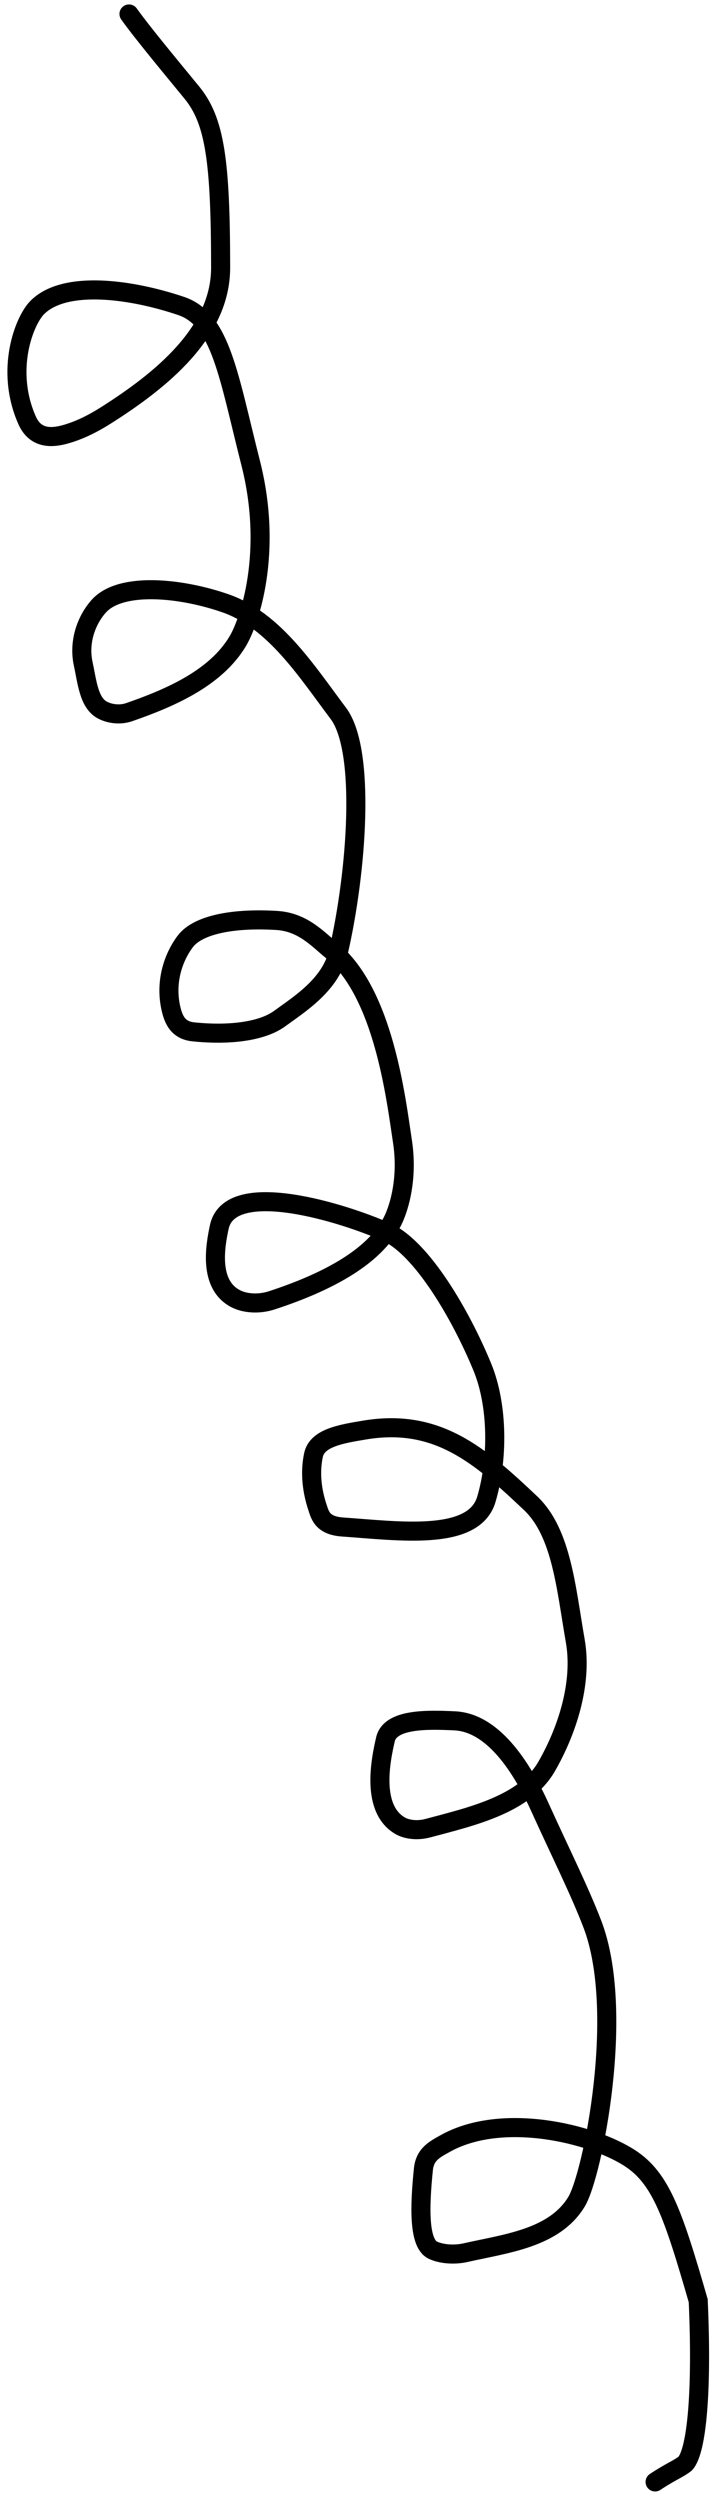 <svg width="75" height="262" viewBox="0 0 75 262" fill="none" xmlns="http://www.w3.org/2000/svg">
<path d="M13.531 1.465C14.898 3.376 17.633 6.67 20.112 9.689C22.537 12.642 23.135 16.818 23.143 28.053C23.148 34.857 16.842 39.881 11.22 43.46C9.761 44.389 8.342 45.103 6.826 45.523C5.31 45.943 3.68 45.943 2.839 44.04C0.509 38.763 2.543 33.596 3.91 32.225C6.795 29.331 13.761 30.293 19.008 32.068C23.174 33.477 23.958 39.337 26.289 48.501C28.679 57.893 26.166 65.151 24.934 67.206C22.635 71.043 17.946 73.108 13.547 74.632C12.496 74.996 11.356 74.772 10.66 74.364C9.314 73.575 9.141 71.485 8.729 69.57C8.211 67.162 9.132 64.896 10.364 63.524C12.667 60.959 18.983 61.593 23.674 63.232C28.791 65.02 32.179 70.357 35.486 74.755C38.412 78.647 37.417 91.426 35.506 99.737C34.708 103.209 31.388 105.239 29.333 106.746C27.584 108.029 24.263 108.542 20.285 108.134C18.708 107.973 18.209 106.911 17.929 105.676C17.293 102.867 18.193 100.314 19.424 98.67C20.76 96.888 24.485 96.187 29.012 96.459C31.754 96.623 33.291 98.378 34.798 99.609C40.249 104.063 41.535 115.115 42.219 119.641C42.73 123.02 42.087 125.831 41.404 127.474C39.706 131.554 34.419 134.339 28.517 136.267C27.049 136.746 25.639 136.547 24.803 136.139C21.816 134.683 22.591 130.517 22.999 128.598C24.123 123.305 36.297 127.206 40.559 129.125C44.282 130.801 48.372 137.865 50.592 143.26C52.265 147.327 52.243 152.987 51.016 157.126C49.703 161.554 41.849 160.433 35.947 160.025C33.816 159.878 33.579 158.802 33.303 157.975C32.755 156.331 32.475 154.404 32.883 152.485C33.265 150.684 35.762 150.277 38.22 149.866C45.822 148.592 50.299 152.46 55.657 157.53C58.923 160.62 59.376 166.446 60.34 171.94C61.142 176.509 59.393 181.552 57.338 185.119C55.046 189.095 49.525 190.349 44.847 191.593C43.771 191.878 42.656 191.733 41.96 191.325C38.941 189.557 39.888 184.608 40.432 182.277C40.937 180.109 44.814 180.201 47.692 180.337C51.699 180.526 54.698 185.127 56.629 189.381C58.867 194.31 60.743 198.026 62.123 201.604C65.669 210.802 62.136 227.958 60.492 230.701C58.173 234.572 53.083 235.107 48.829 236.071C47.612 236.346 46.23 236.211 45.394 235.803C43.911 235.08 44.007 231.294 44.414 227.315C44.576 225.738 45.637 225.24 46.601 224.688C52.594 221.256 62.111 223.576 66.093 226.179C69.357 228.311 70.627 232.076 73.239 241.103C73.659 250.378 73.115 256.794 71.884 258.166C71.196 258.722 70.38 258.994 68.717 260.097" stroke="black" stroke-width="2" stroke-linecap="round"/>
</svg>
